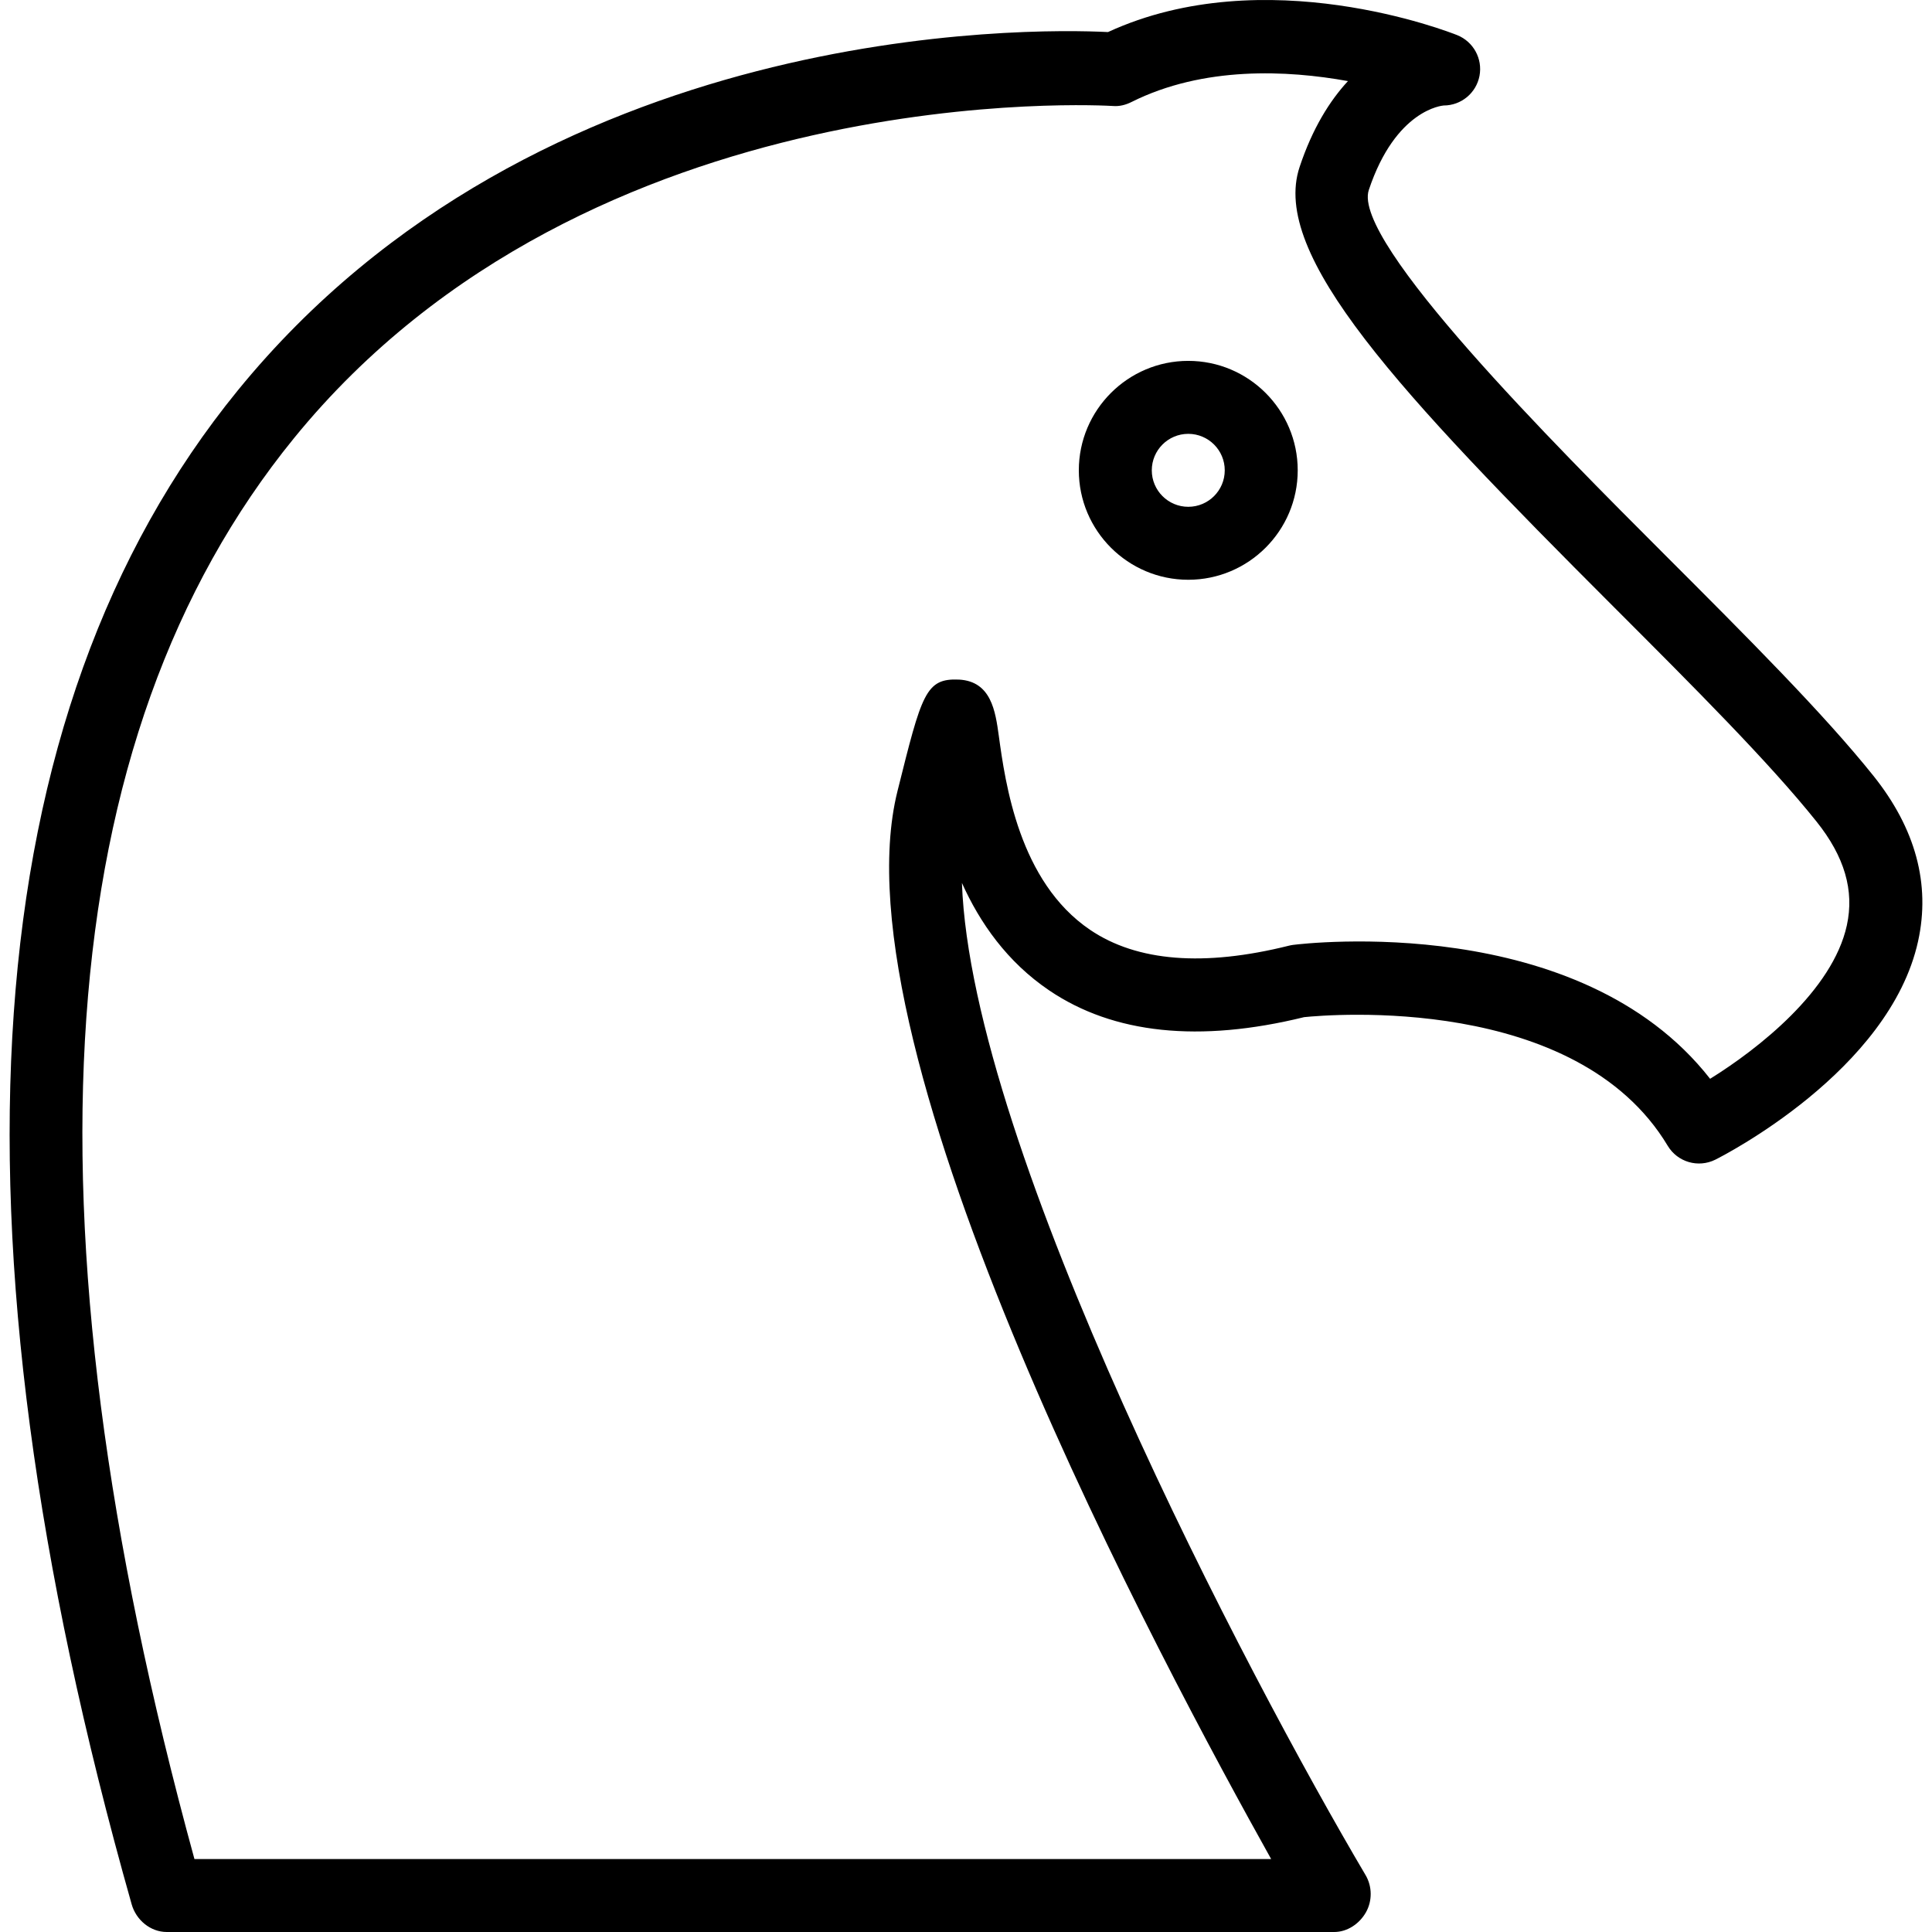 <?xml version="1.0" encoding="iso-8859-1"?>
<!-- Uploaded to: SVG Repo, www.svgrepo.com, Generator: SVG Repo Mixer Tools -->
<svg fill="#000000" height="800px" width="800px" version="1.1" id="Layer_1" xmlns="http://www.w3.org/2000/svg" xmlns:xlink="http://www.w3.org/1999/xlink" 
	 viewBox="0 0 512 512" xml:space="preserve">
<g>
	<g>
		<path d="M314.904,95.635c-15.994,0-29.005,13.011-29.005,29.005c0,15.994,13.011,29.005,29.005,29.005
			c15.994,0,29.005-13.011,29.005-29.005C343.909,108.645,330.898,95.635,314.904,95.635z M314.904,134.308
			c-5.335,0-9.668-4.334-9.668-9.668c0-5.334,4.334-9.668,9.668-9.668c5.335,0,9.668,4.334,9.668,9.668
			C324.573,129.974,320.239,134.308,314.904,134.308z"/>
	</g>
</g>
<g>
	<g>
		<path d="M496.487,205.612c-13.228-16.532-33.594-36.889-55.149-58.444c-29.052-29.061-83.144-83.153-78.593-96.815
			c7.138-21.404,19.573-22.367,19.837-22.396c4.636,0,8.62-3.286,9.498-7.837c0.869-4.551-1.605-9.083-5.91-10.811
			c-2.096-0.831-50.919-19.988-92.538-0.812c-20.724-1.048-150.775-2.946-230.614,94.965
			c-69.736,85.542-79.206,220.731-28.127,401.19c1.171,4.164,4.976,7.348,9.3,7.348h309.386c3.475,0,6.675-2.174,8.393-5.186
			c1.728-3.021,1.699-6.878-0.066-9.871c-31.12-52.656-104.435-192.2-106.984-262.954c4.749,10.556,11.972,20.939,23.151,28.493
			c17.042,11.528,39.778,13.889,67.537,7.072c6.496-0.661,72.135-6.29,96.362,34.101c2.596,4.315,8.063,5.925,12.614,3.668
			c1.879-0.944,46.161-23.437,53.733-57.908C511.632,234.317,507.647,219.576,496.487,205.612z M489.434,245.229
			c-3.767,17.278-23.434,32.715-36.237,40.665c-34.717-44.385-107.248-35.897-110.487-35.491c-0.387,0.047-0.765,0.123-1.143,0.217
			c-22.5,5.618-40.231,4.22-52.666-4.192c-18.874-12.765-22.49-38.919-24.218-51.495c-0.888-6.402-1.983-14.37-10.528-14.833
			c-8.894-0.396-9.876,3.779-16.306,29.527c-17.26,69.009,70.68,232.278,99.015,283.036H51.528
			C4.499,321.051,13.364,195.417,77.898,116.135c78.612-96.579,215.583-88.115,216.97-88.049c1.813,0.161,3.484-0.295,5.023-1.069
			c19.063-9.527,41.298-8.434,57.33-5.526c-4.806,5.203-9.394,12.491-12.812,22.764c-7.78,23.321,26.267,59.603,83.257,116.593
			c21.168,21.171,41.156,41.152,53.714,56.853C488.821,226.992,491.455,235.995,489.434,245.229z"/>
	</g>
</g>
</svg>